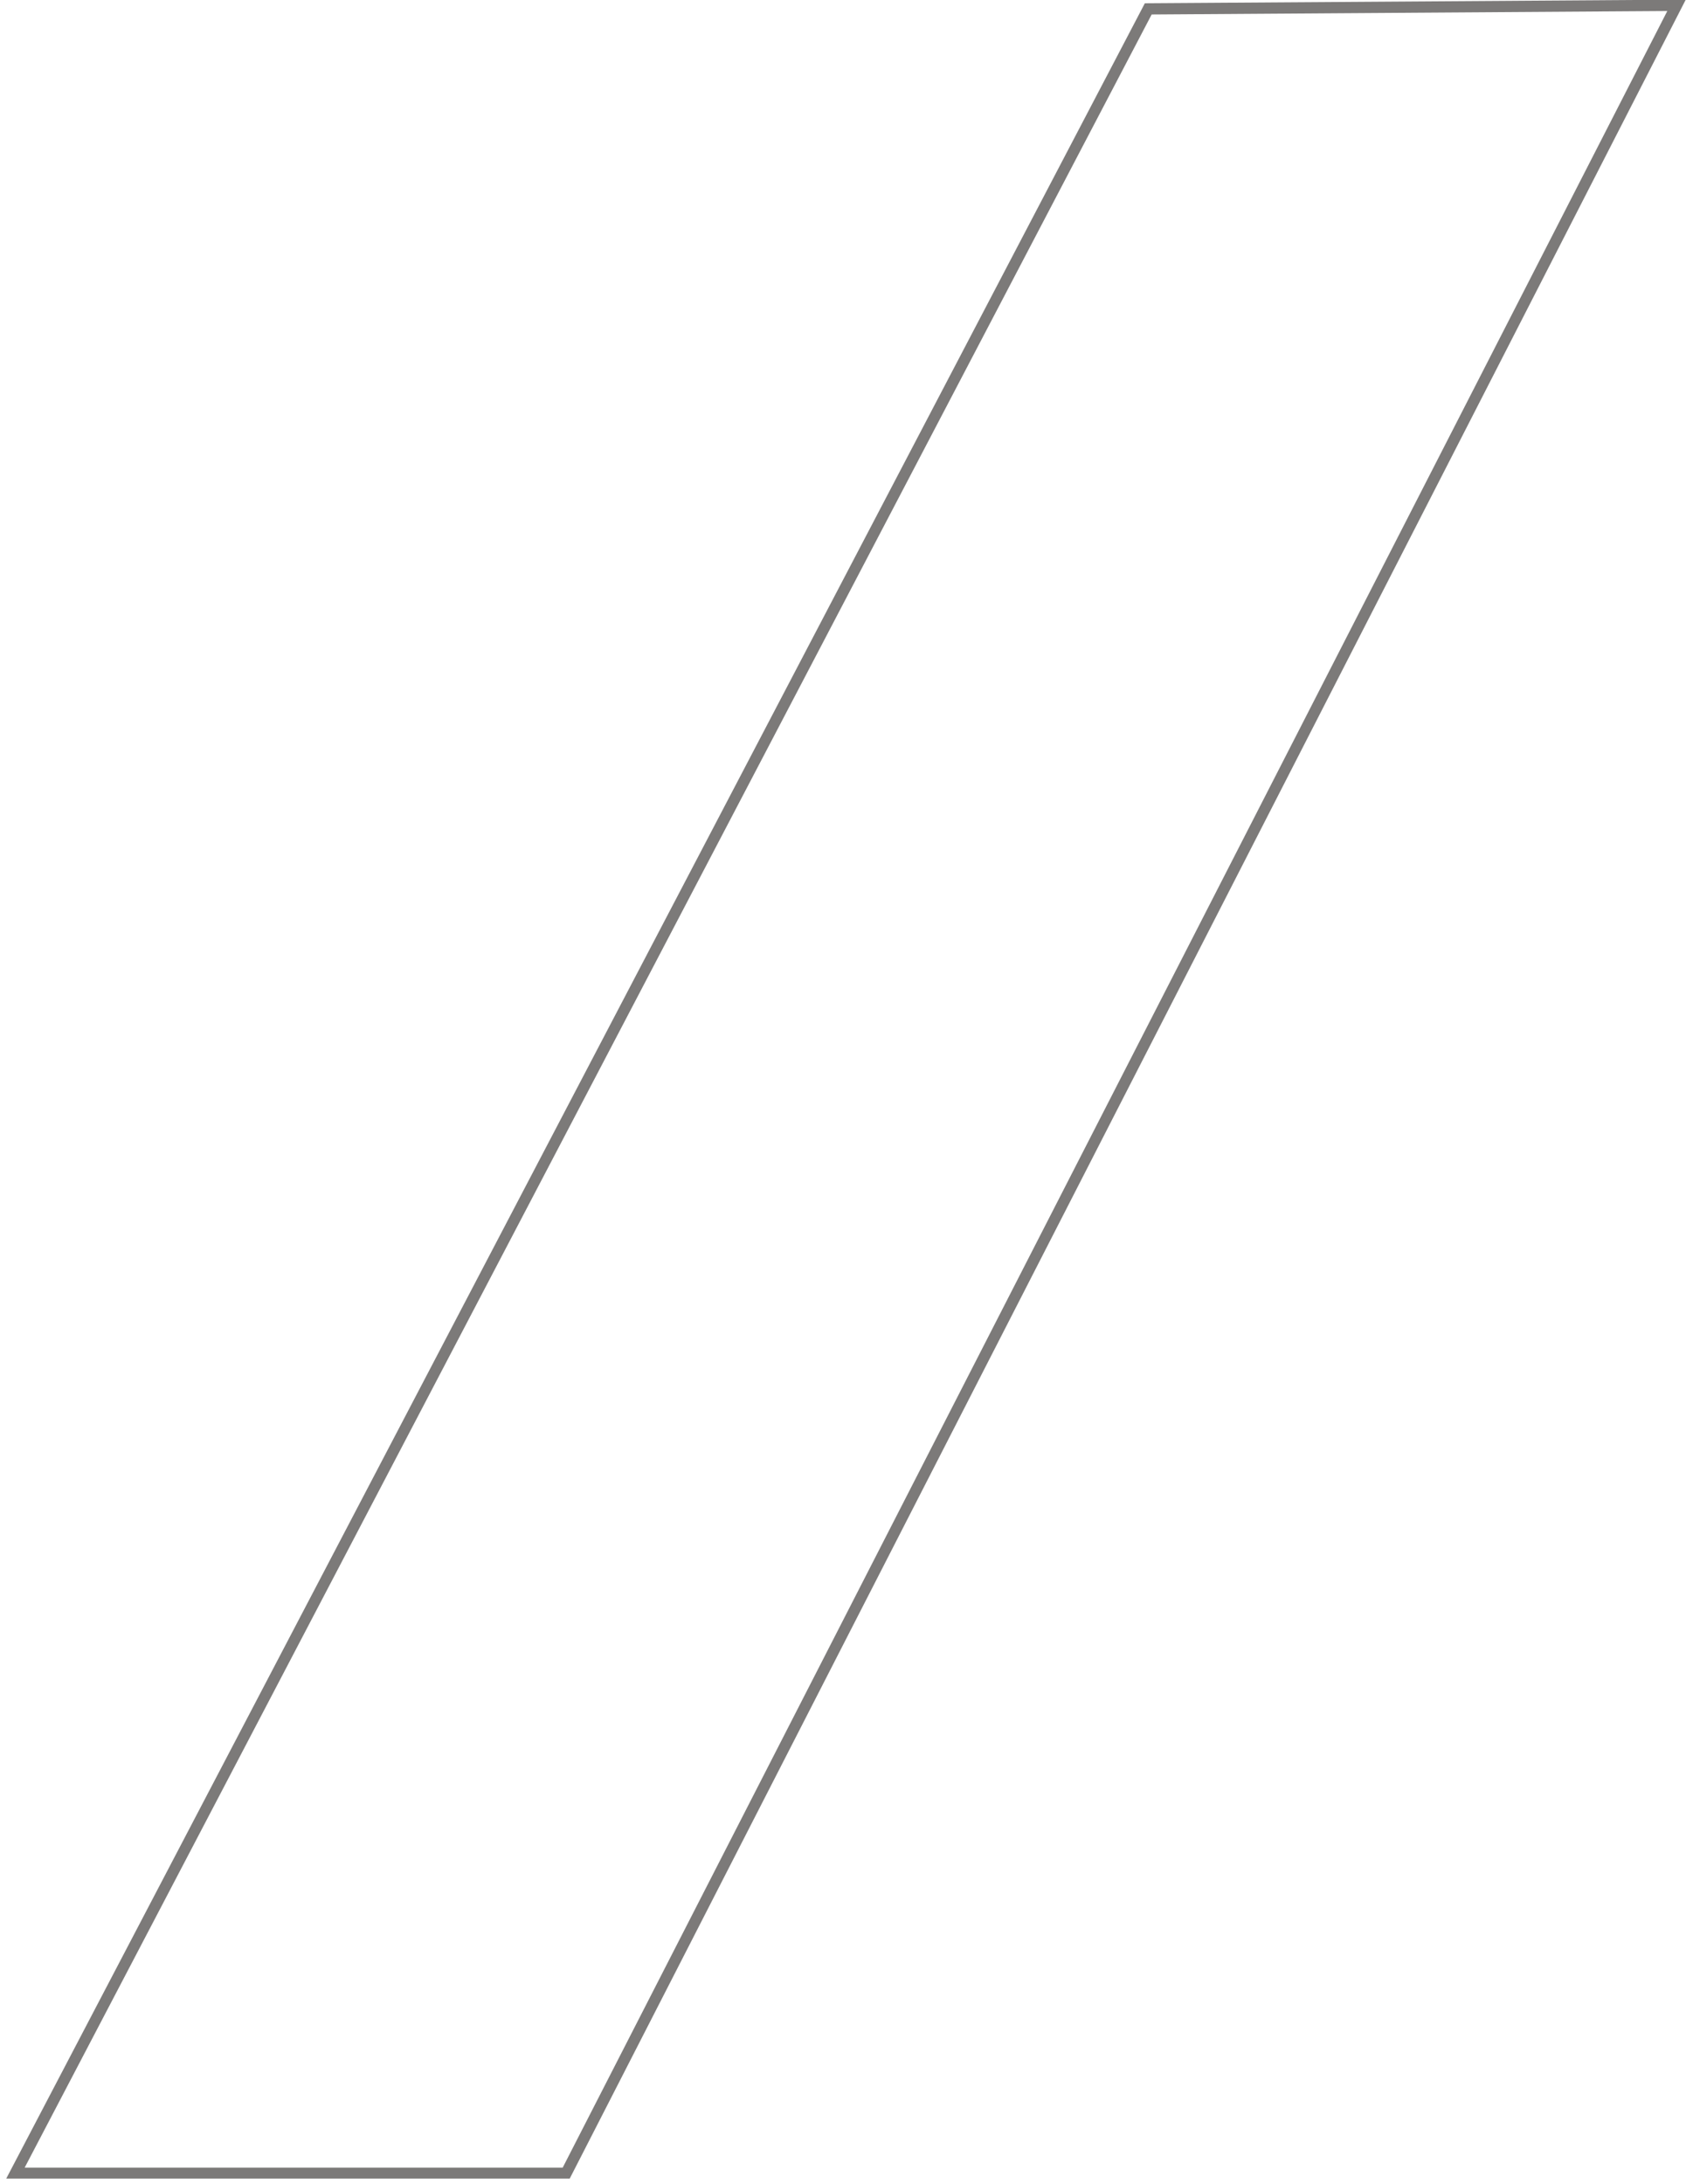 <svg version="1.2" xmlns="http://www.w3.org/2000/svg" viewBox="0 0 285 369" width="285" height="369">
	<title>contact_decor_4-svg</title>
	<defs>
		<clipPath clipPathUnits="userSpaceOnUse" id="cp1">
			<path d="m0.98 0h284.02v368.1h-284.02z"/>
		</clipPath>
	</defs>
	<style>
		.s0 { fill: none;stroke: #7c7a79;stroke-width: 1.9 } 
	</style>
	<g id="Clip-Path" clip-path="url(#cp1)">
		<g id="Layer">
			<path id="Layer" class="s0" d="m283.4 0.9l-187.7 366.3h-93.1l191.5-365.7z"/>
		</g>
	</g>
</svg>